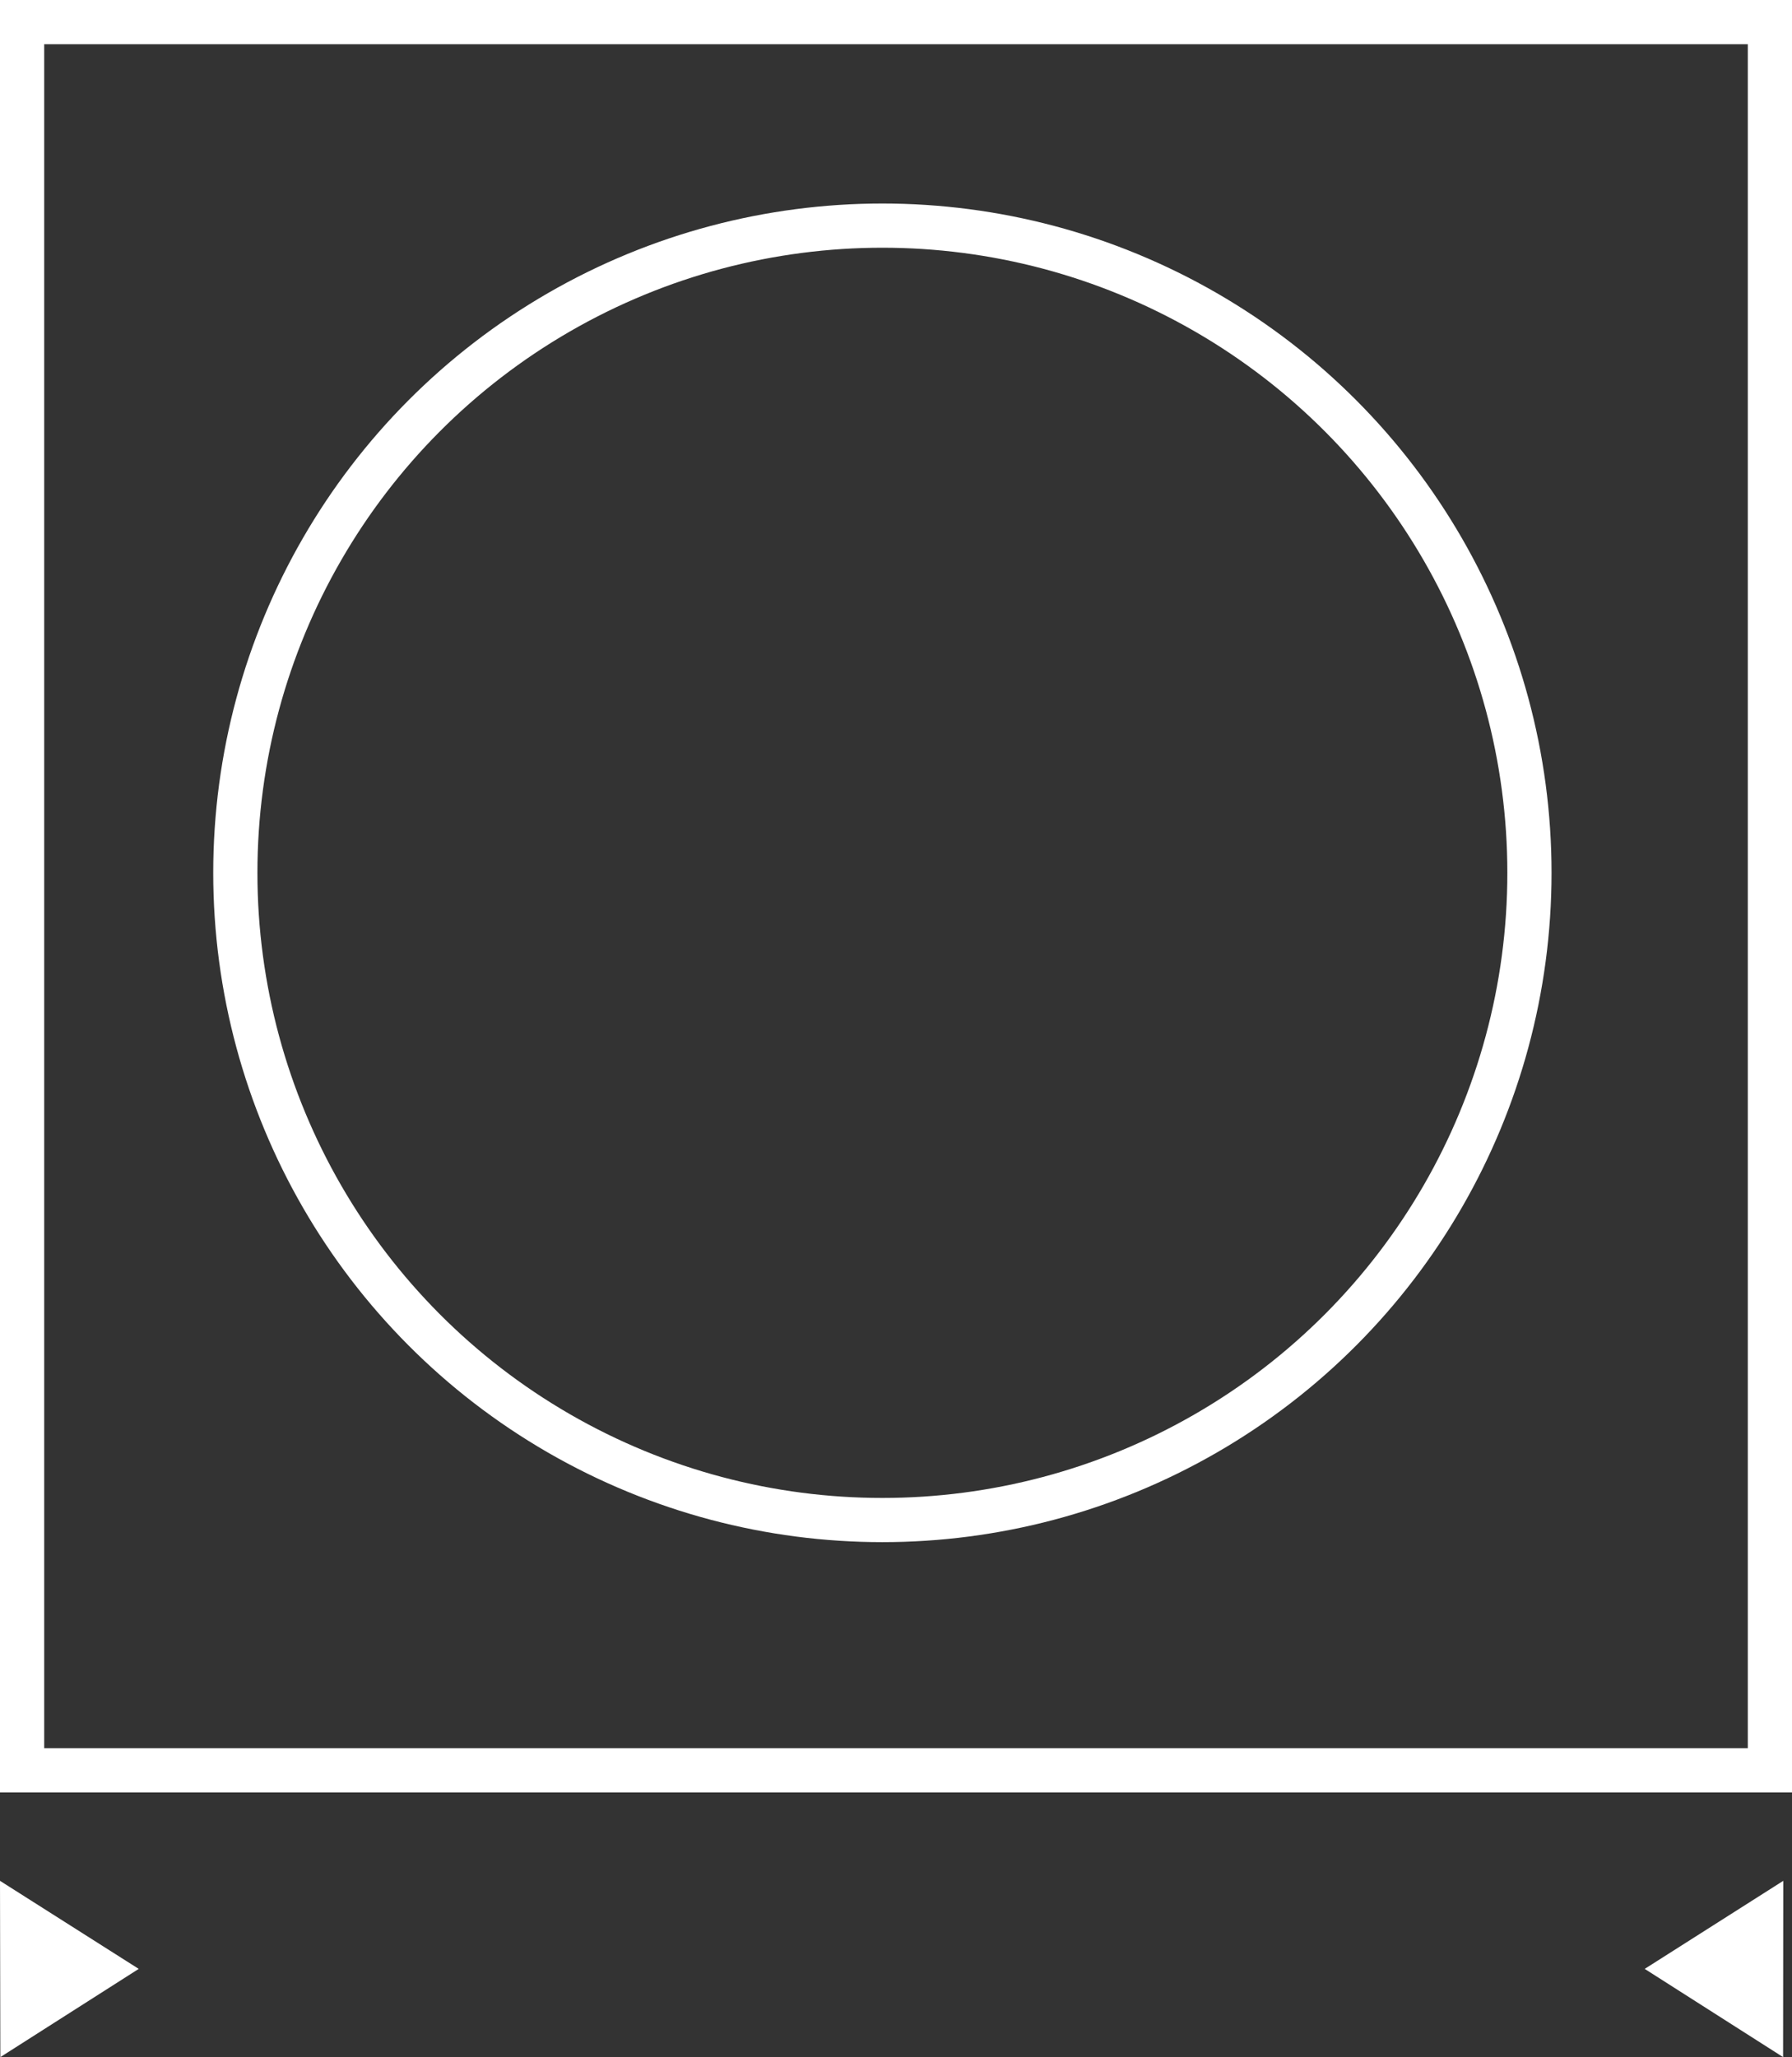 <?xml version="1.0" encoding="utf-8"?>
<!-- Generator: Adobe Illustrator 30.0.0, SVG Export Plug-In . SVG Version: 9.03 Build 0)  -->
<svg version="1.1" id="Ebene_1" xmlns="http://www.w3.org/2000/svg" xmlns:xlink="http://www.w3.org/1999/xlink" x="0px" y="0px"
	 viewBox="0 0 10.463 12.008" enable-background="new 0 0 10.463 12.008" xml:space="preserve">
<rect x="0" y="0" width="10.463" height="12.008" fill="#333333" stroke="none"/>
<polygon fill="#FFFFFF" points="0.002,12.008 0.81,11.493 0,10.979 "/>
<polygon fill="#FFFFFF" points="10.412,10.979 9.603,11.493 10.411,12.008 "/>
<rect x="0.129" y="0.129" fill="none" stroke="#FFFFFF" stroke-width="0.258" stroke-linecap="round" width="10.205" height="10.205"/>
<circle fill="none" stroke="#FFFFFF" stroke-width="0.258" stroke-linecap="round" cx="5.152" cy="5.095" r="3.778"/>
</svg>
